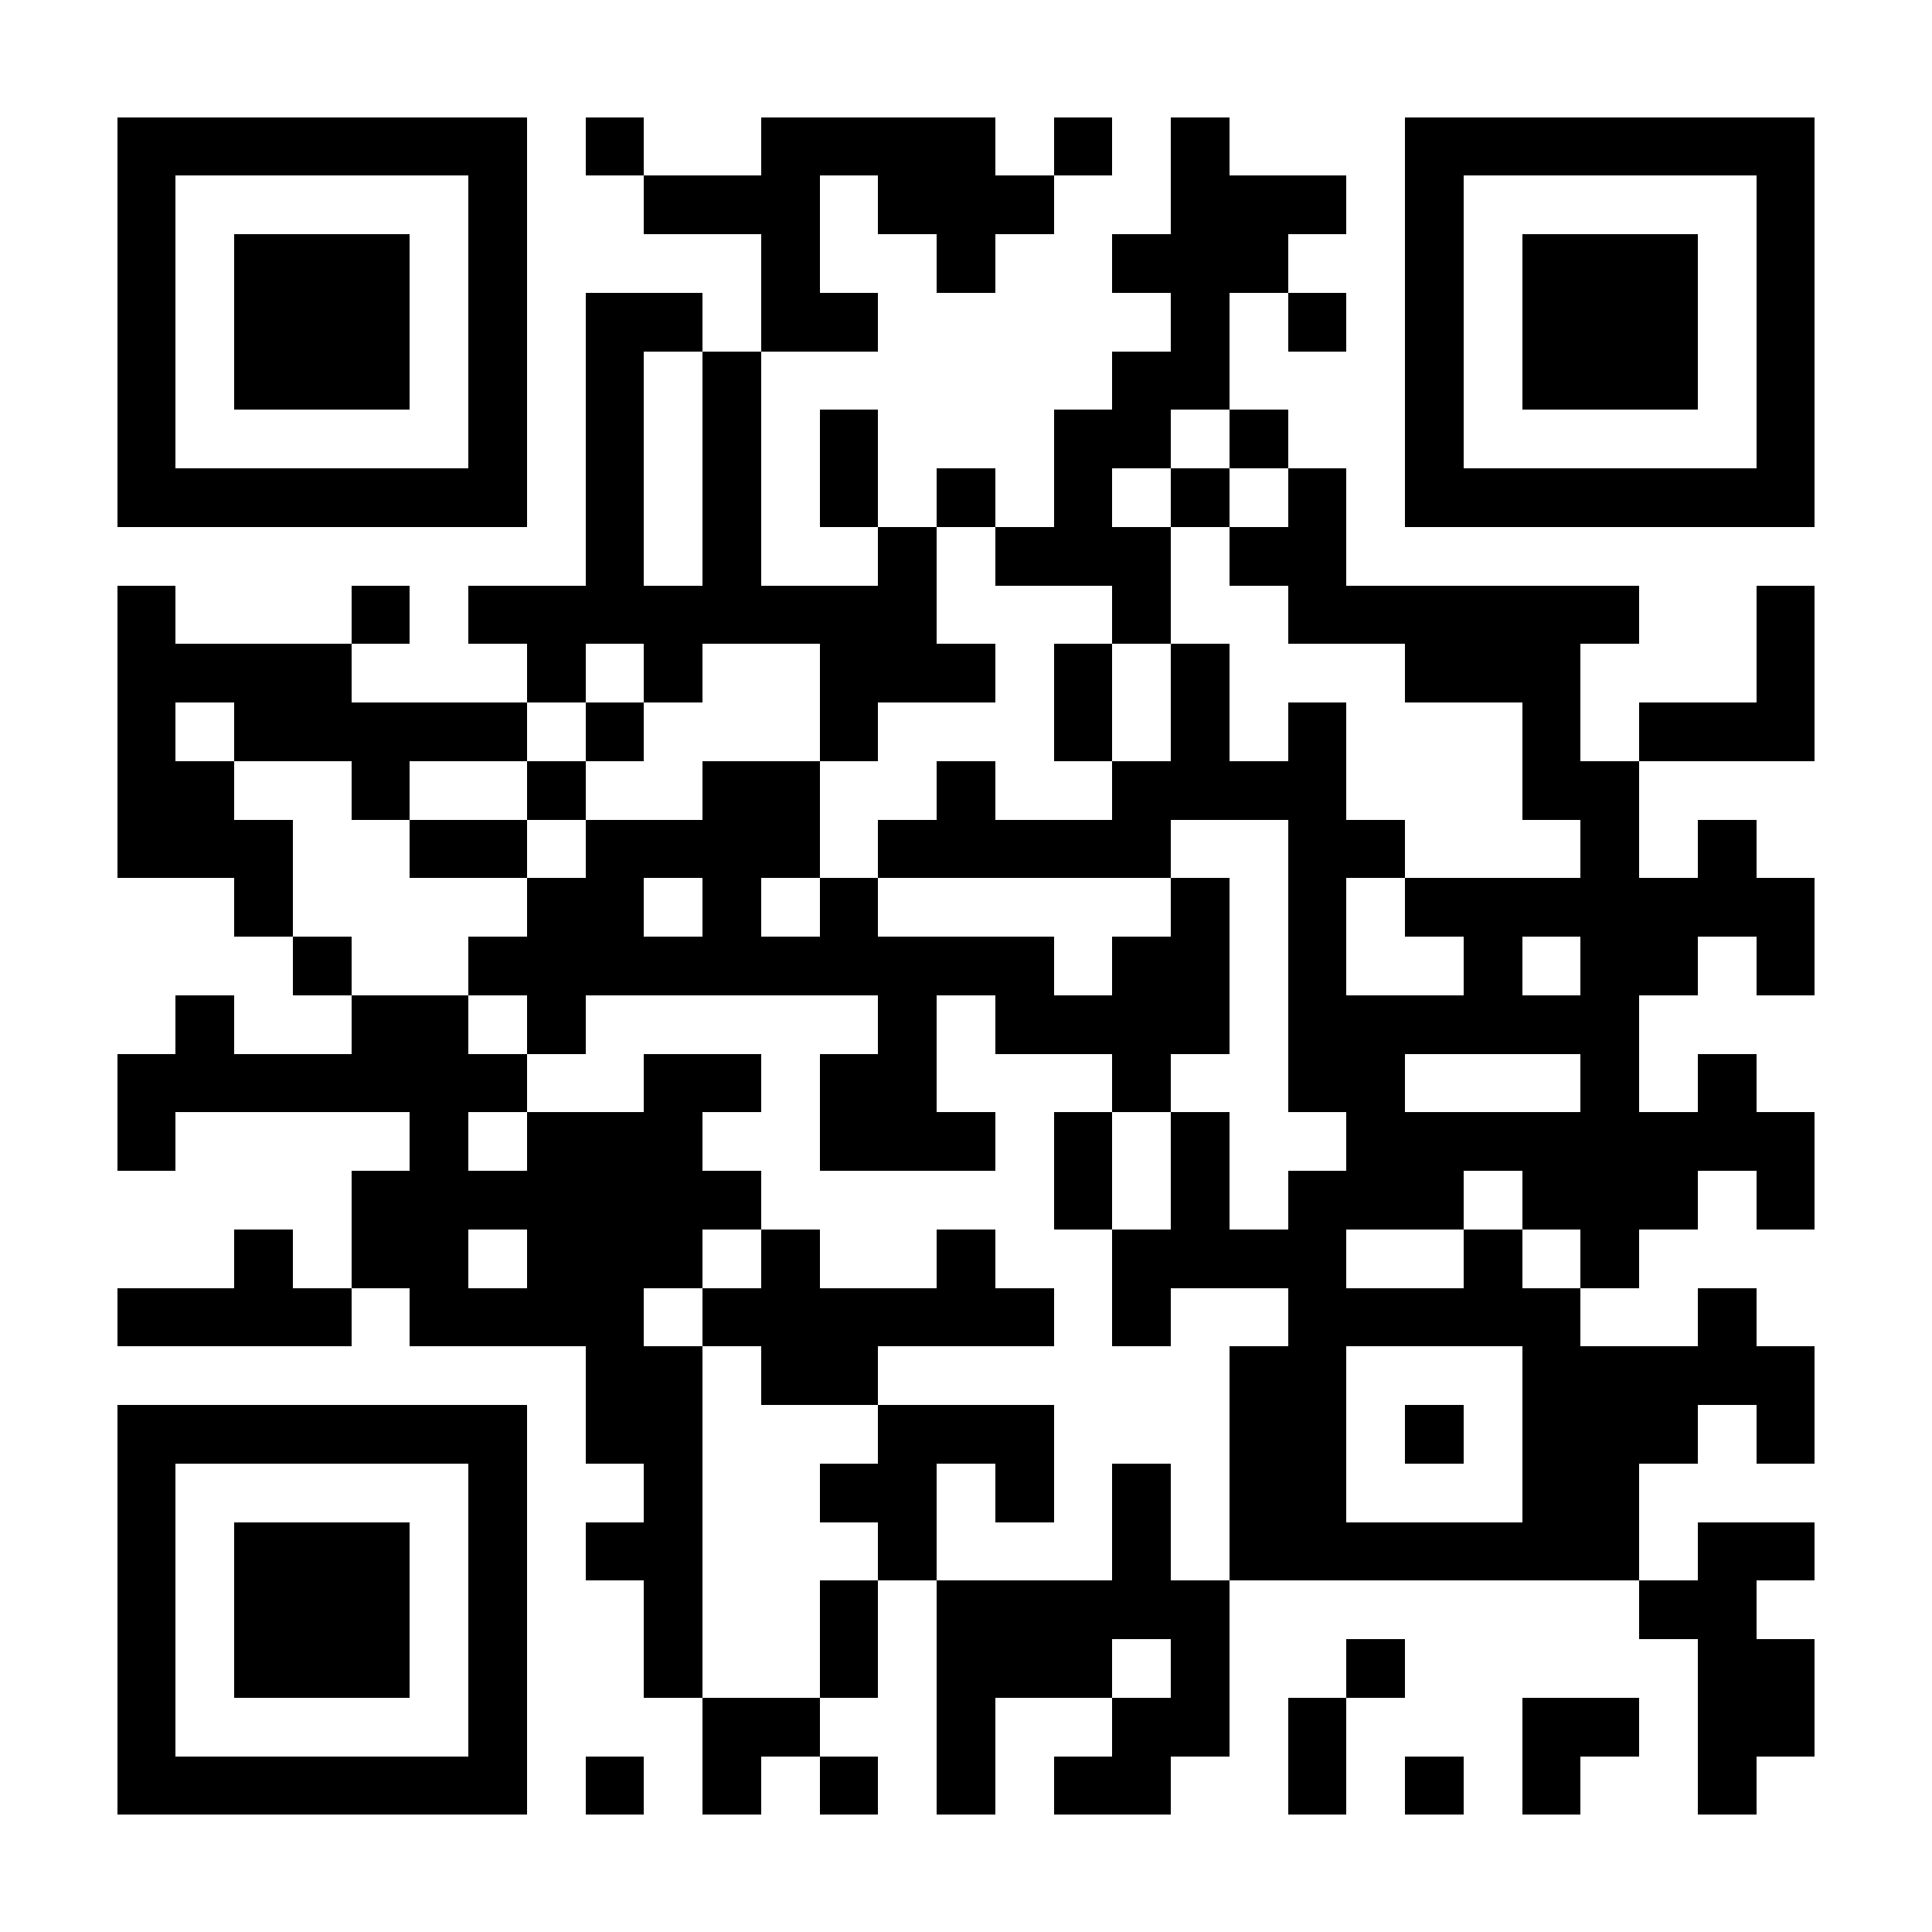 <?xml version="1.0" encoding="UTF-8"?>
<!DOCTYPE svg PUBLIC '-//W3C//DTD SVG 1.0//EN'
          'http://www.w3.org/TR/2001/REC-SVG-20010904/DTD/svg10.dtd'>
<svg fill="#fff" height="33" shape-rendering="crispEdges" style="fill: #fff;" viewBox="0 0 33 33" width="33" xmlns="http://www.w3.org/2000/svg" xmlns:xlink="http://www.w3.org/1999/xlink"
><path d="M0 0h33v33H0z"
  /><path d="M2 2.5h7m1 0h1m2 0h4m1 0h1m1 0h1m3 0h7M2 3.5h1m5 0h1m2 0h3m1 0h3m2 0h3m1 0h1m5 0h1M2 4.5h1m1 0h3m1 0h1m4 0h1m2 0h1m2 0h3m2 0h1m1 0h3m1 0h1M2 5.5h1m1 0h3m1 0h1m1 0h2m1 0h2m5 0h1m1 0h1m1 0h1m1 0h3m1 0h1M2 6.5h1m1 0h3m1 0h1m1 0h1m1 0h1m6 0h2m3 0h1m1 0h3m1 0h1M2 7.5h1m5 0h1m1 0h1m1 0h1m1 0h1m3 0h2m1 0h1m2 0h1m5 0h1M2 8.5h7m1 0h1m1 0h1m1 0h1m1 0h1m1 0h1m1 0h1m1 0h1m1 0h7M10 9.5h1m1 0h1m2 0h1m1 0h3m1 0h2M2 10.5h1m3 0h1m1 0h8m3 0h1m2 0h6m2 0h1M2 11.5h4m3 0h1m1 0h1m2 0h3m1 0h1m1 0h1m3 0h3m3 0h1M2 12.5h1m1 0h5m1 0h1m3 0h1m3 0h1m1 0h1m1 0h1m3 0h1m1 0h3M2 13.5h2m2 0h1m2 0h1m2 0h2m2 0h1m2 0h4m3 0h2M2 14.5h3m2 0h2m1 0h4m1 0h5m2 0h2m3 0h1m1 0h1M4 15.5h1m4 0h2m1 0h1m1 0h1m5 0h1m1 0h1m1 0h7M5 16.5h1m2 0h10m1 0h2m1 0h1m2 0h1m1 0h2m1 0h1M3 17.5h1m2 0h2m1 0h1m5 0h1m1 0h4m1 0h6M2 18.5h7m2 0h2m1 0h2m3 0h1m2 0h2m3 0h1m1 0h1M2 19.5h1m4 0h1m1 0h3m2 0h3m1 0h1m1 0h1m2 0h8M6 20.5h7m5 0h1m1 0h1m1 0h3m1 0h3m1 0h1M4 21.5h1m1 0h2m1 0h3m1 0h1m2 0h1m2 0h4m2 0h1m1 0h1M2 22.5h4m1 0h4m1 0h6m1 0h1m2 0h5m2 0h1M10 23.5h2m1 0h2m6 0h2m3 0h5M2 24.5h7m1 0h2m3 0h3m3 0h2m1 0h1m1 0h3m1 0h1M2 25.5h1m5 0h1m2 0h1m2 0h2m1 0h1m1 0h1m1 0h2m3 0h2M2 26.5h1m1 0h3m1 0h1m1 0h2m3 0h1m3 0h1m1 0h7m1 0h2M2 27.5h1m1 0h3m1 0h1m2 0h1m2 0h1m1 0h5m7 0h2M2 28.5h1m1 0h3m1 0h1m2 0h1m2 0h1m1 0h3m1 0h1m2 0h1m5 0h2M2 29.5h1m5 0h1m3 0h2m2 0h1m2 0h2m1 0h1m3 0h2m1 0h2M2 30.5h7m1 0h1m1 0h1m1 0h1m1 0h1m1 0h2m2 0h1m1 0h1m1 0h1m2 0h1" stroke="#000"
/></svg
>
